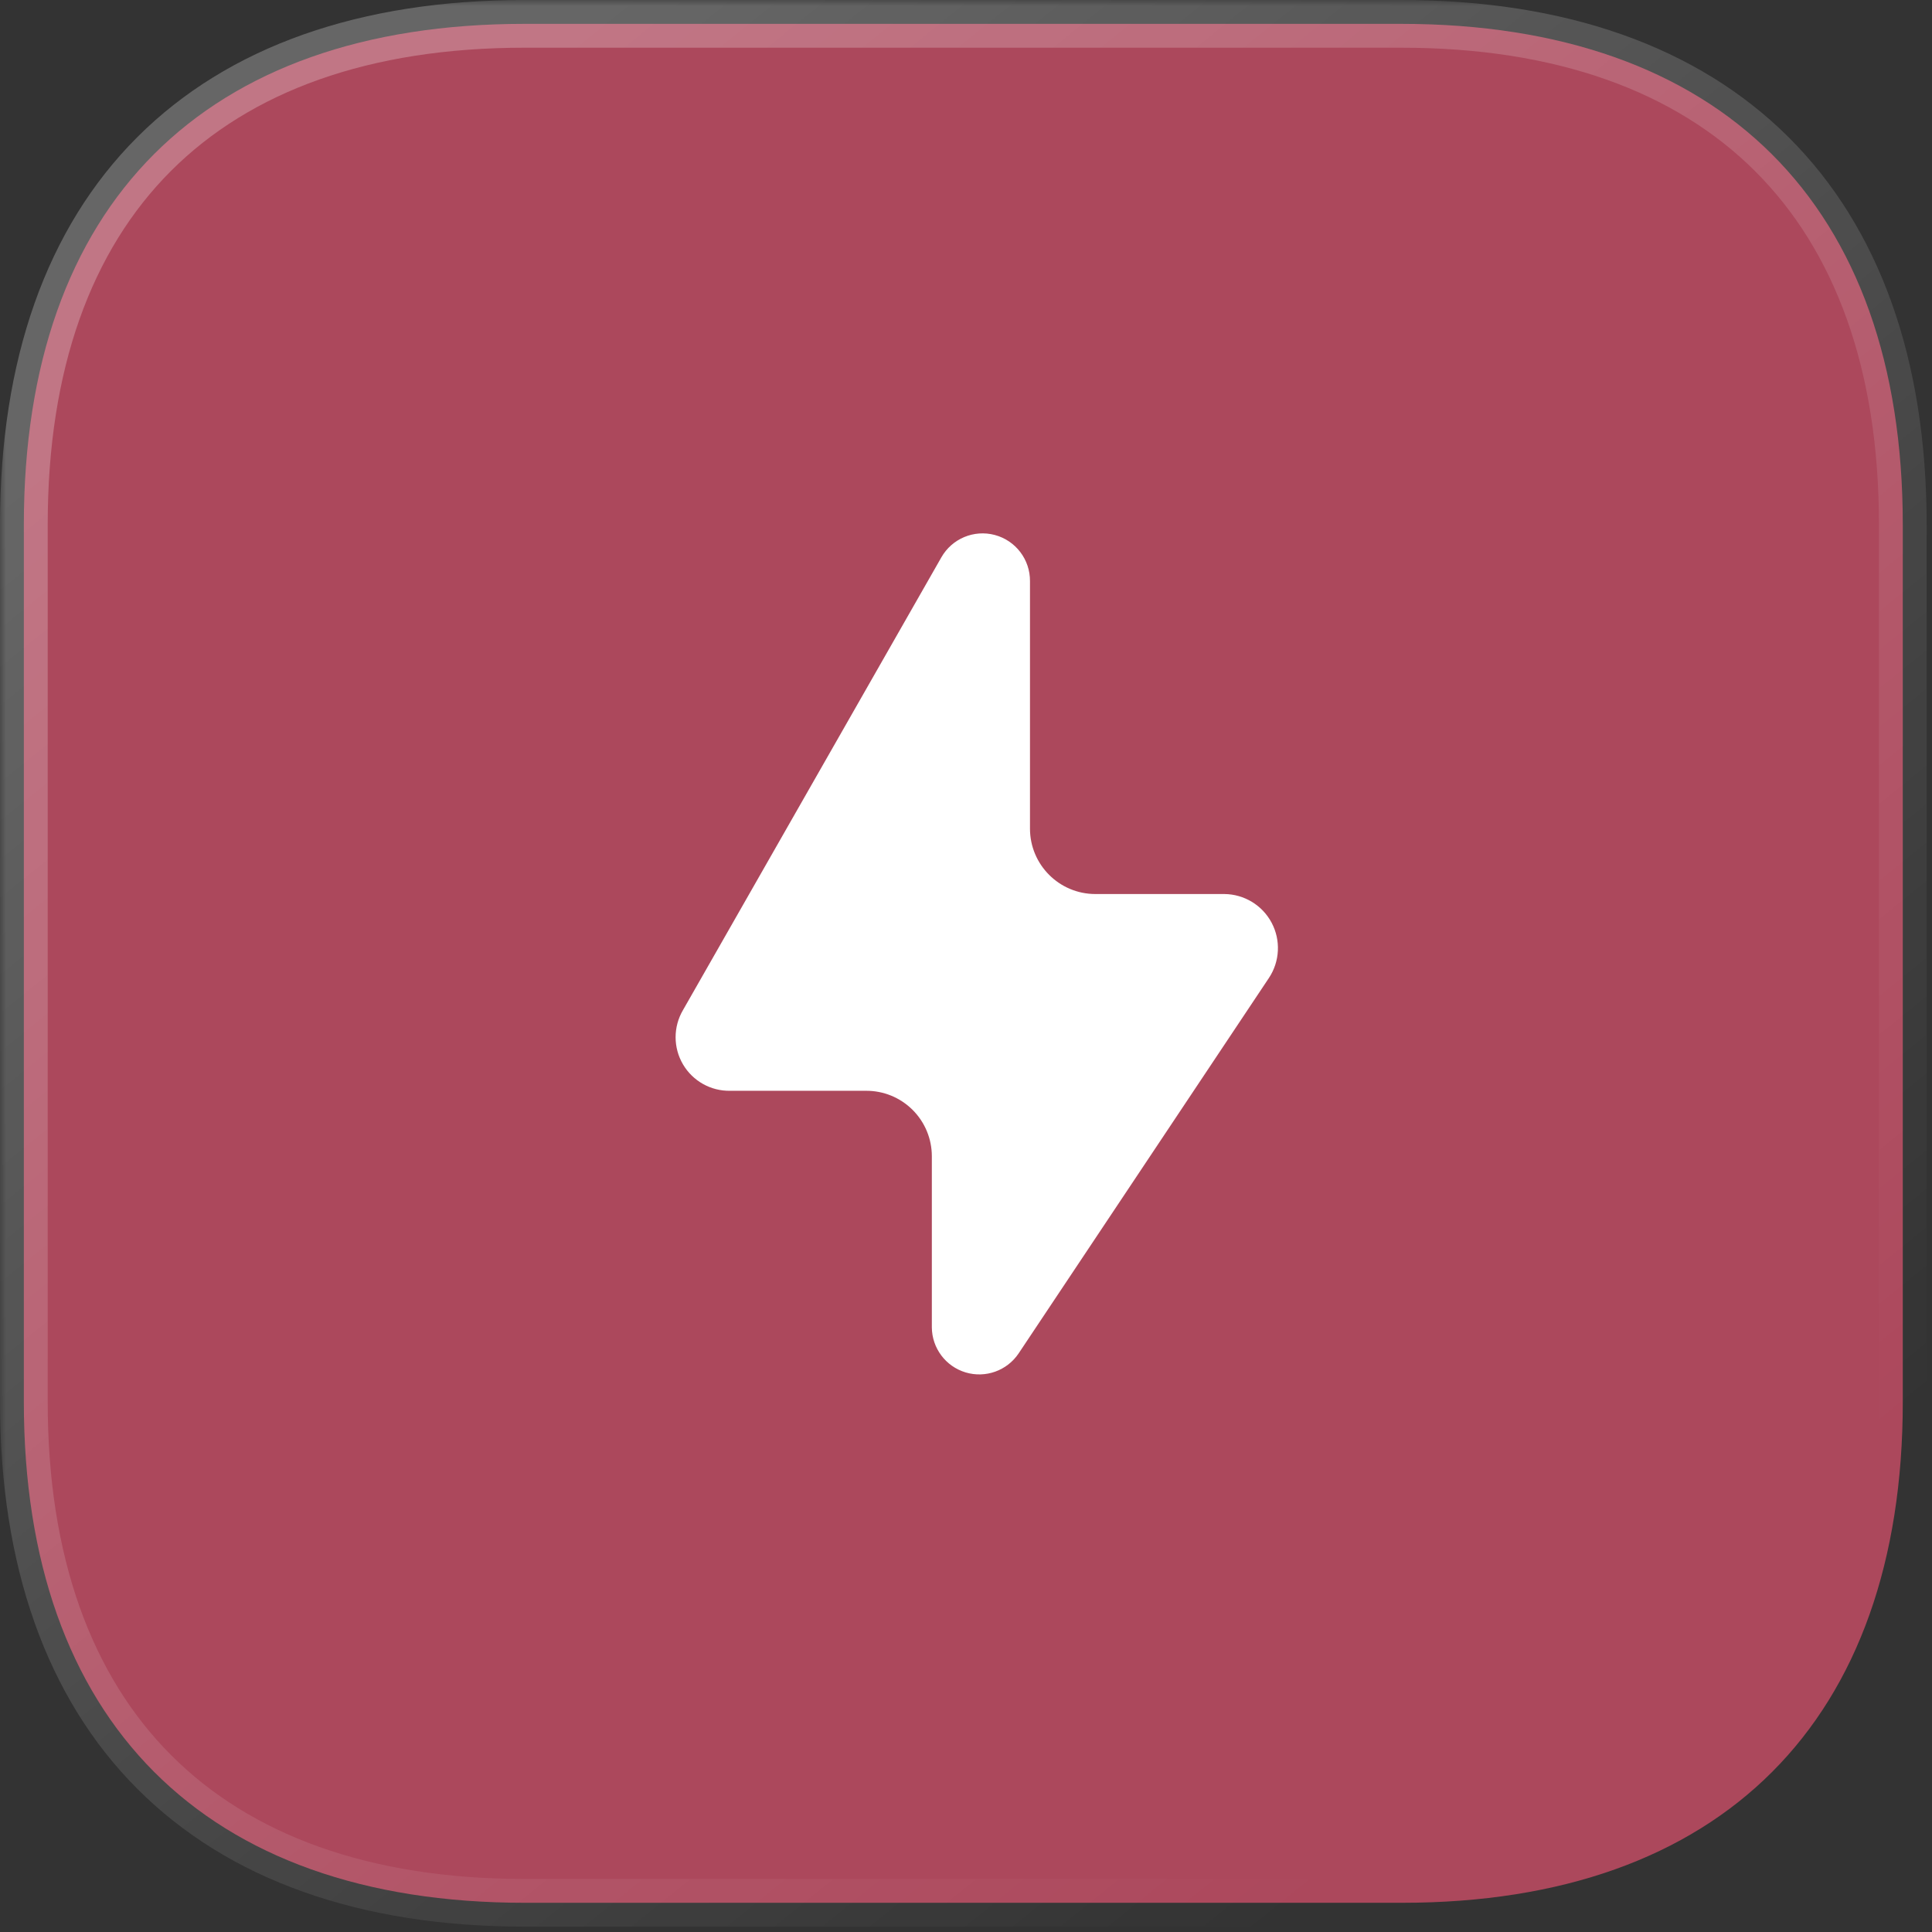 <?xml version="1.0" encoding="UTF-8"?> <svg xmlns="http://www.w3.org/2000/svg" width="163" height="163" viewBox="0 0 163 163" fill="none"><rect x="0" y="0" width="163" height="163" fill="#333333" stroke="none"/> <g clip-path="url(#clip0_1960_848)"> <path d="M118.21 2.013H44.258C17.23 2.013 2.012 17.231 2.012 44.259V118.29C2.012 145.159 17.23 160.536 44.258 160.536H118.289C145.238 160.536 160.535 145.159 160.535 118.29V44.259C160.535 17.231 145.159 2.013 118.21 2.013Z" fill="#AC485C"></path> <mask id="mask0_1960_848" style="mask-type:alpha" maskUnits="userSpaceOnUse" x="0" y="0" width="163" height="163"> <path d="M163 0H0V163H163V0Z" fill="white"></path> <path d="M118.21 2.013H44.258C17.23 2.013 2.012 17.231 2.012 44.259V118.29C2.012 145.159 17.23 160.536 44.258 160.536H118.289C145.238 160.536 160.535 145.159 160.535 118.29V44.259C160.535 17.231 145.159 2.013 118.21 2.013Z" fill="url(#paint0_linear_1960_848)"></path> </mask> <g mask="url(#mask0_1960_848)"> <path d="M118.21 4.025C119.322 4.025 120.223 3.124 120.223 2.012C120.223 0.901 119.322 0 118.21 0V4.025ZM118.21 0C117.099 0 116.198 0.901 116.198 2.012C116.198 3.124 117.099 4.025 118.21 4.025V0ZM118.21 0H44.259V4.025H118.21V0ZM44.259 0C30.374 0 19.239 3.915 11.577 11.577C3.915 19.239 0 30.374 0 44.259H4.025C4.025 31.116 7.719 21.127 14.423 14.423C21.127 7.719 31.116 4.025 44.259 4.025V0ZM0 44.259V118.289H4.025V44.259H0ZM0 118.289C0 132.098 3.917 143.23 11.575 150.91C19.235 158.59 30.368 162.548 44.259 162.548V158.524C31.121 158.524 21.132 154.793 14.425 148.068C7.717 141.342 4.025 131.351 4.025 118.289H0ZM44.259 162.548H118.289V158.524H44.259V162.548ZM118.289 162.548C132.142 162.548 143.274 158.59 150.942 150.911C158.61 143.233 162.548 132.101 162.548 118.289H158.524C158.524 131.348 154.813 141.339 148.095 148.067C141.377 154.794 131.386 158.524 118.289 158.524V162.548ZM162.548 118.289V44.259H158.524V118.289H162.548ZM162.548 44.259C162.548 30.368 158.59 19.234 150.899 11.574C143.209 3.916 132.057 0 118.21 0V4.025C131.313 4.025 141.323 7.718 148.059 14.426C154.793 21.132 158.524 31.121 158.524 44.259H162.548Z" fill="url(#paint1_linear_1960_848)"></path> </g> <path d="M79.418 47.028L57.618 85.228C56.792 86.641 56.794 88.39 57.624 89.801C58.454 91.212 59.981 92.064 61.618 92.028H73.058C74.529 92.018 75.943 92.594 76.987 93.631C78.031 94.667 78.618 96.077 78.618 97.548V111.988C78.631 113.743 79.786 115.283 81.466 115.788C83.146 116.293 84.959 115.644 85.938 114.188L107.058 82.508C107.982 81.115 108.069 79.326 107.285 77.849C106.5 76.372 104.97 75.443 103.298 75.428H92.418C89.369 75.428 86.898 72.957 86.898 69.908V49.028C86.91 47.207 85.691 45.607 83.931 45.136C82.171 44.666 80.316 45.444 79.418 47.028Z" fill="white"></path> </g> <defs> <linearGradient id="paint0_linear_1960_848" x1="27.246" y1="20.481" x2="128.367" y2="145.722" gradientUnits="userSpaceOnUse"> <stop stop-color="white" stop-opacity="0.25"></stop> <stop offset="1" stop-color="white" stop-opacity="0"></stop> </linearGradient> <linearGradient id="paint1_linear_1960_848" x1="27.247" y1="20.481" x2="128.368" y2="145.722" gradientUnits="userSpaceOnUse"> <stop stop-color="white" stop-opacity="0.25"></stop> <stop offset="1" stop-color="white" stop-opacity="0"></stop> </linearGradient> <clipPath id="clip0_1960_848"> <rect width="163" height="163" fill="white"></rect> </clipPath> </defs> </svg> 